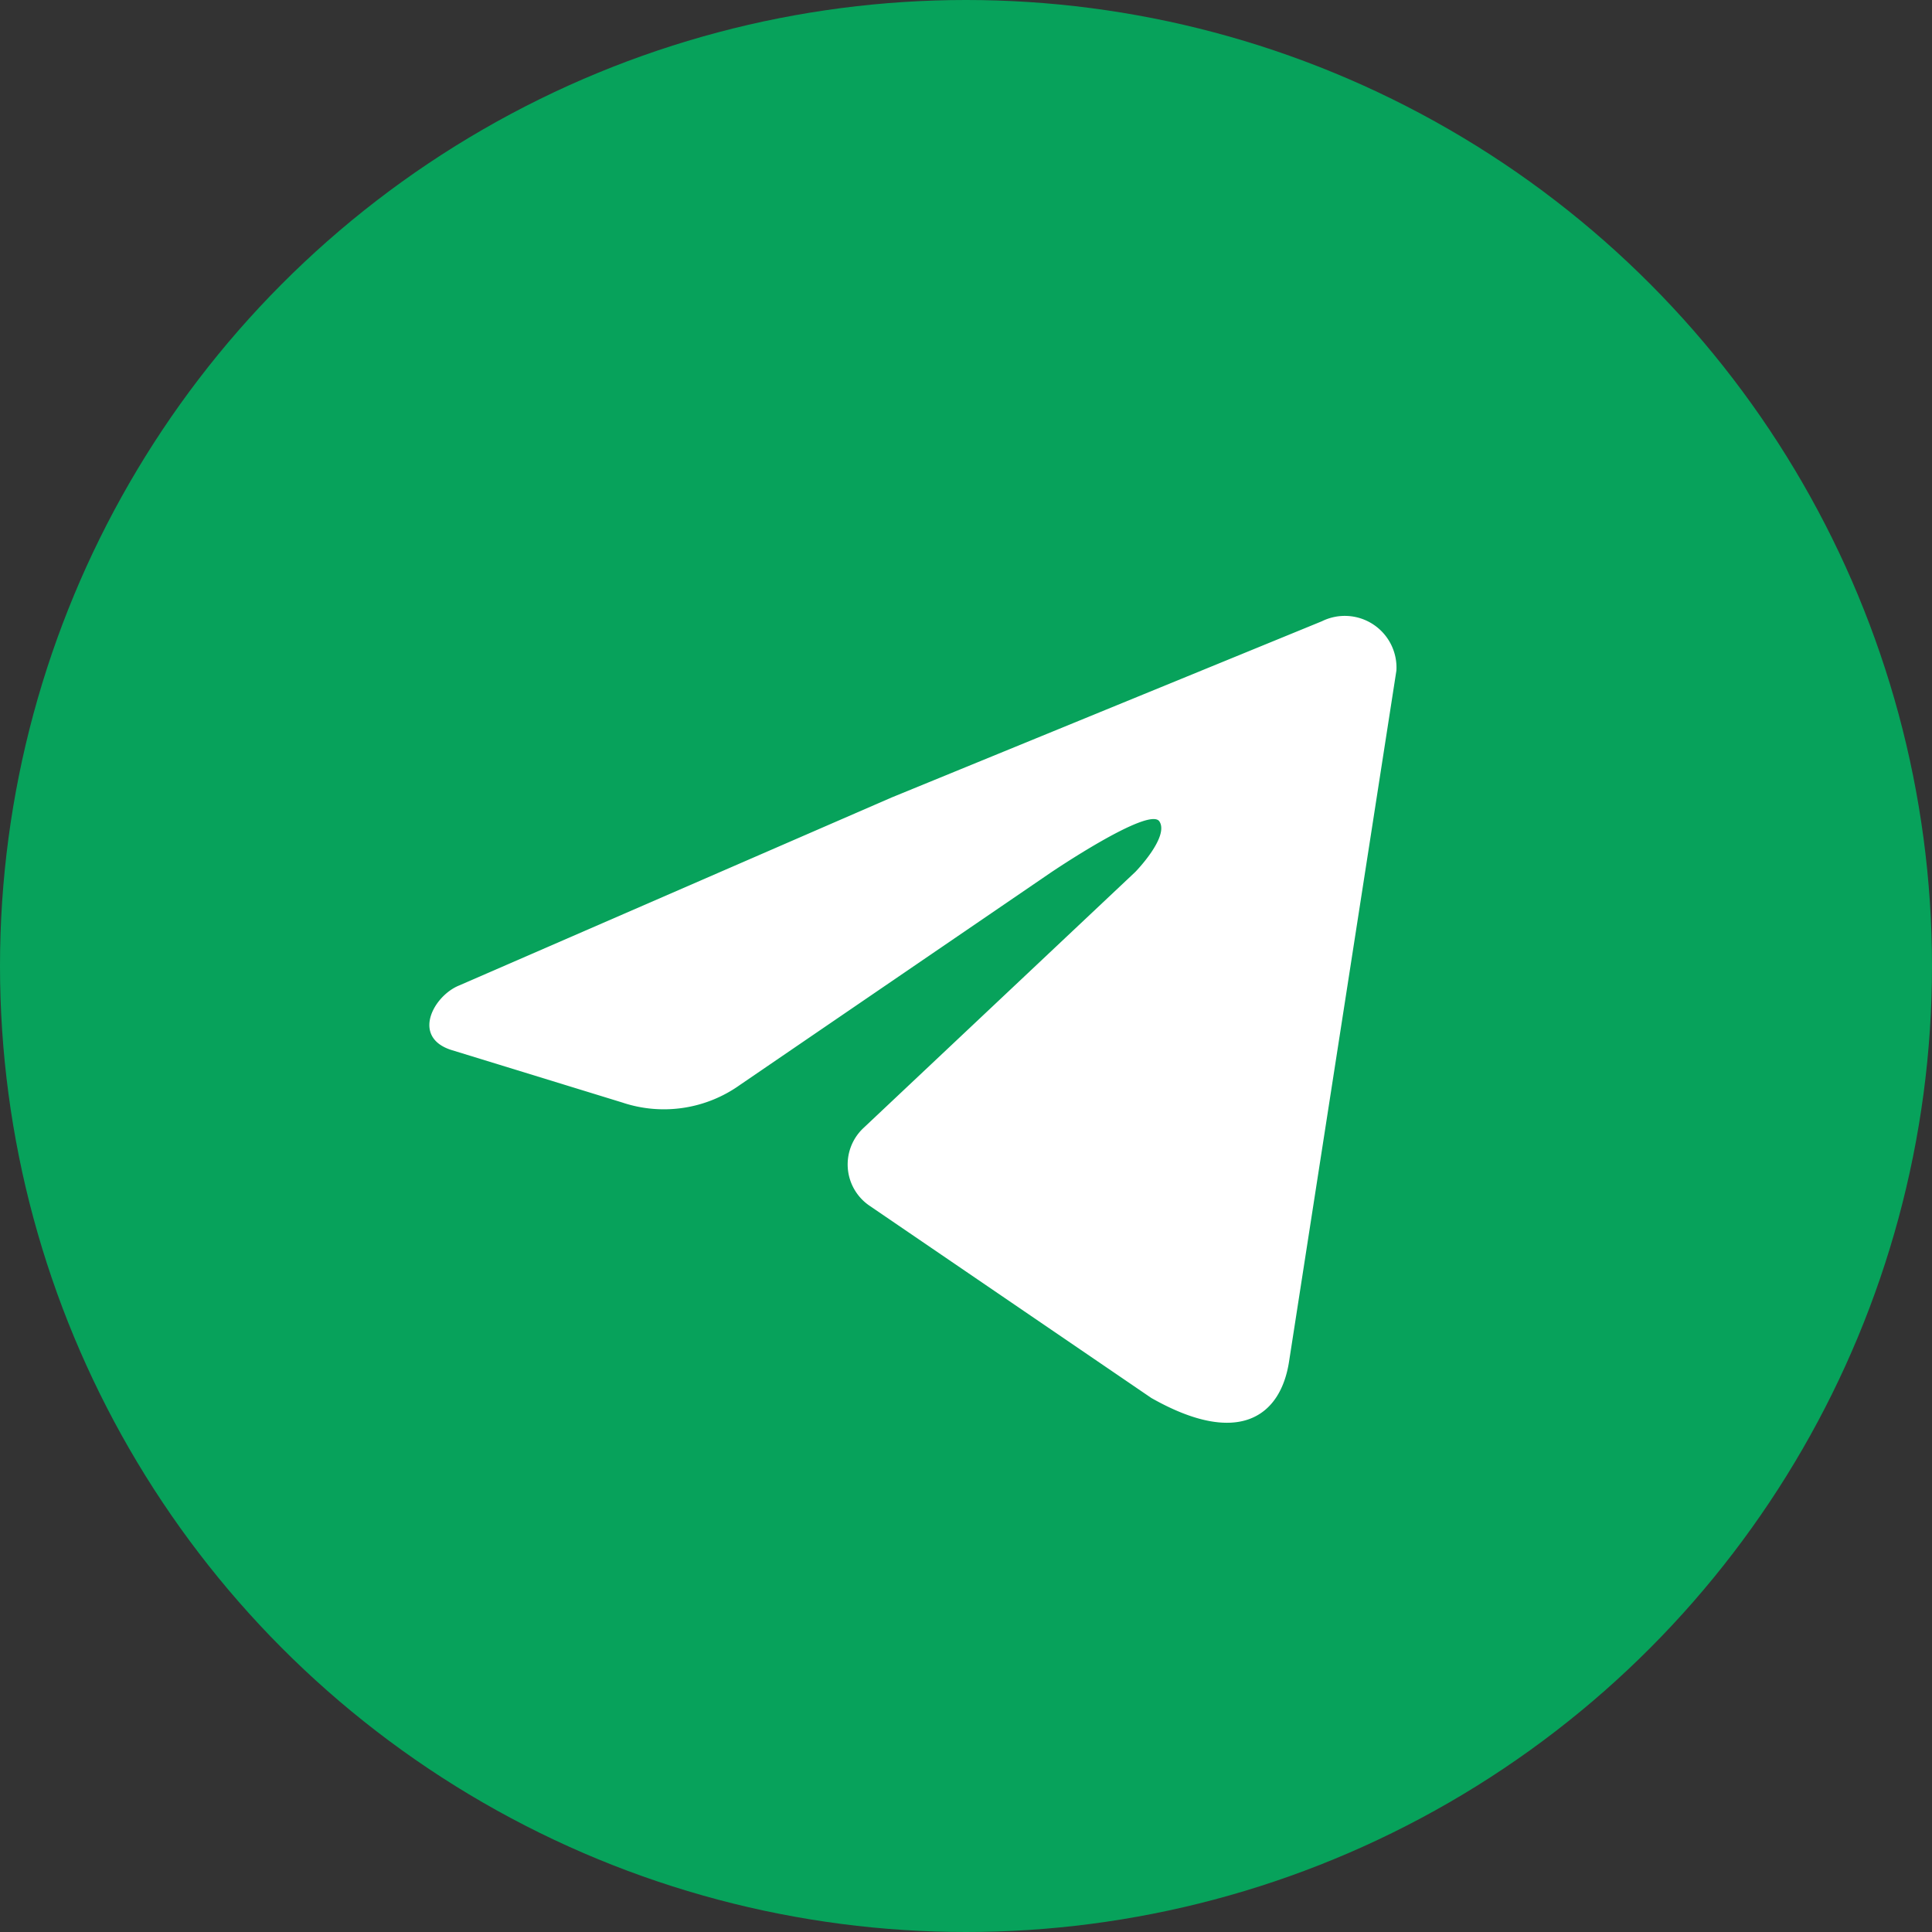 <svg id="Component_337_3" data-name="Component 337 – 3" xmlns="http://www.w3.org/2000/svg" width="36" height="36" viewBox="0 0 36 36">
  <rect x="0" y="0" width="36" height="36" fill="#333333" stroke="none"/>
  <circle id="Ellipse_137" data-name="Ellipse 137" cx="18" cy="18" r="18" fill="#07a25b"/>
  <path id="Path_4908" data-name="Path 4908" d="M167.125,860.6l3.192.981a2.439,2.439,0,0,0,2.195-.327L178.3,857.3s1.836-1.244,2.027-.957-.447.941-.447.941l-5.069,4.775a.93.93,0,0,0,.114,1.445l5.252,3.583c1.631.925,2.411.339,2.567-.681l2-12.874a.963.963,0,0,0-1.388-.918l-8.018,3.284-8.066,3.506C166.8,859.6,166.393,860.358,167.125,860.6Z" transform="translate(-158.724 -841.038)" fill="#fff"/>
</svg>
